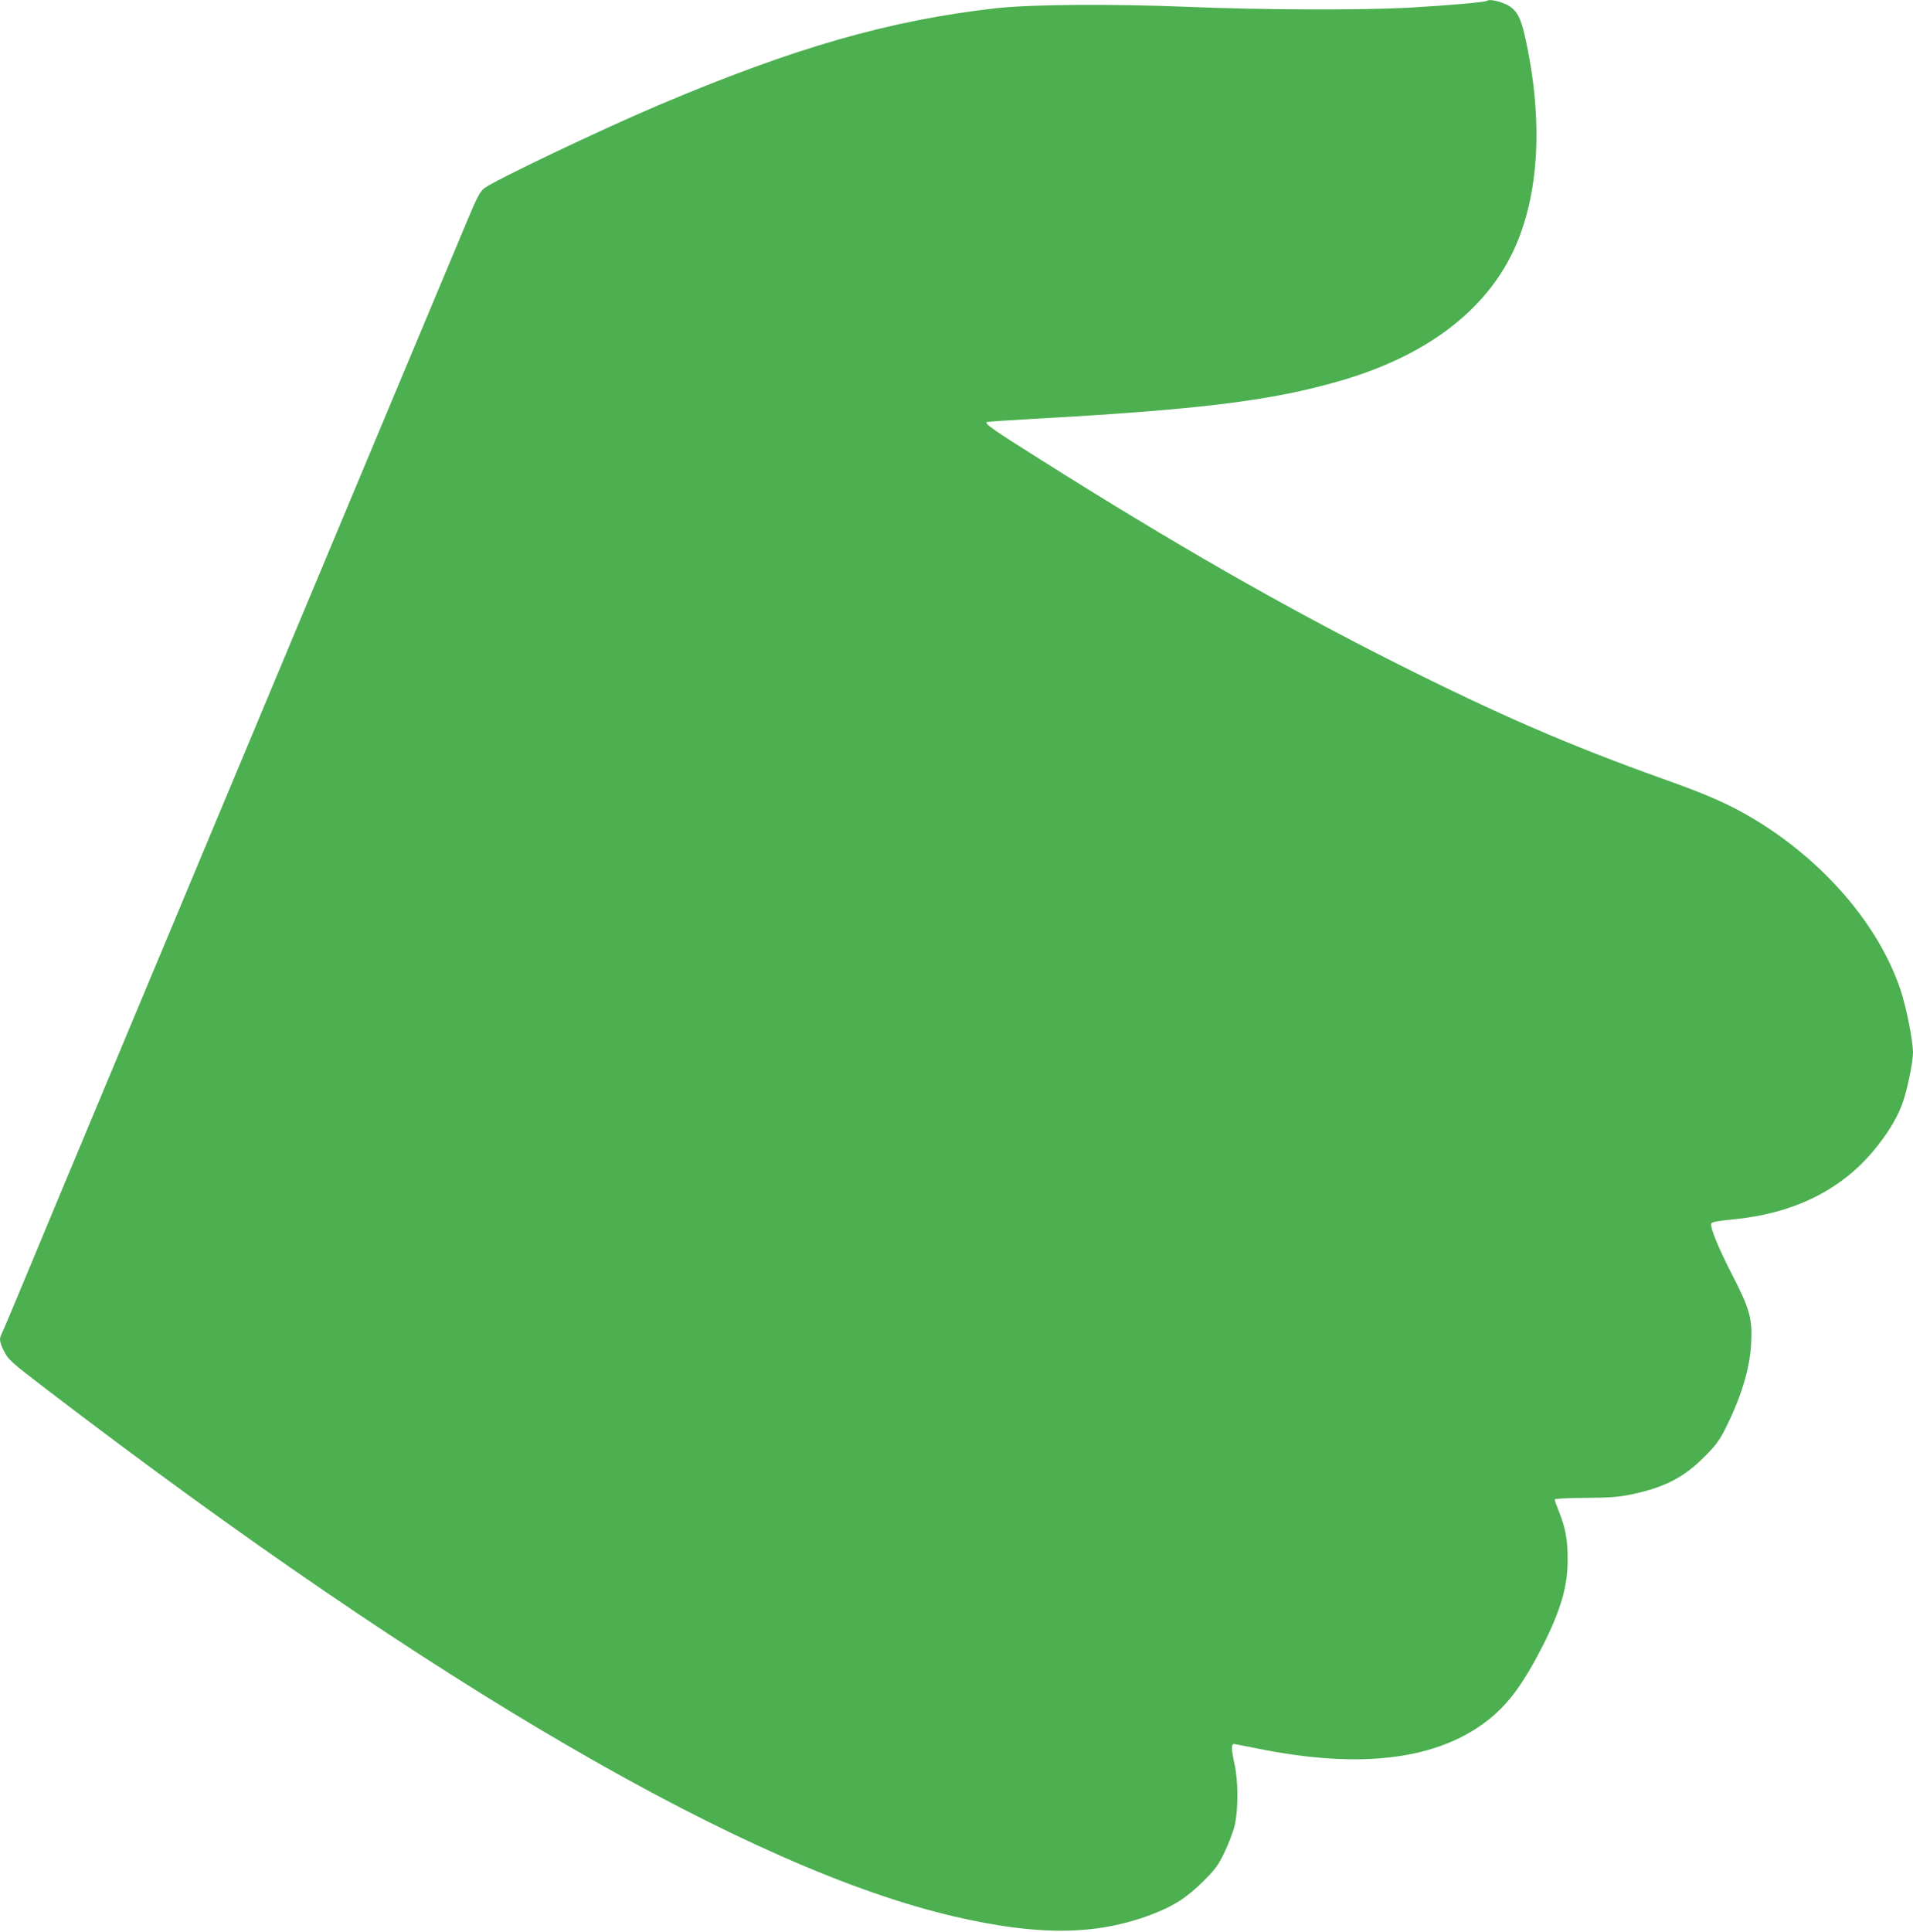 <?xml version="1.0" standalone="no"?>
<!DOCTYPE svg PUBLIC "-//W3C//DTD SVG 20010904//EN"
 "http://www.w3.org/TR/2001/REC-SVG-20010904/DTD/svg10.dtd">
<svg version="1.0" xmlns="http://www.w3.org/2000/svg"
 width="1268pt" height="1280pt" viewBox="0 0 1268 1280"
 preserveAspectRatio="xMidYMid meet">
<g transform="translate(0,1280) scale(0.1,-0.1)"
fill="#4caf50" stroke="none">
<path d="M9858 12795 c-9 -9 -253 -31 -523 -46 -312 -17 -967 -15 -1470 6
-498 20 -1030 16 -1259 -9 -710 -80 -1340 -261 -2241 -643 -389 -165 -1099
-504 -1156 -551 -30 -25 -49 -63 -116 -224 -45 -106 -672 -1604 -1393 -3328
-721 -1724 -1395 -3335 -1496 -3580 -102 -245 -189 -453 -195 -462 -15 -28
-11 -55 16 -108 31 -61 43 -72 290 -261 2572 -1966 4652 -3173 6010 -3488 556
-129 937 -126 1302 11 149 56 237 112 344 218 86 85 102 107 147 200 28 58 58
139 67 180 23 102 22 290 -1 395 -23 103 -24 140 -4 139 8 -1 71 -13 140 -27
698 -144 1216 -79 1554 194 131 106 229 242 357 494 116 232 160 385 160 562
0 127 -14 205 -54 308 -18 44 -32 84 -32 89 0 6 86 10 205 11 170 1 223 6 309
24 213 45 343 112 476 246 73 72 100 108 137 180 107 211 166 401 175 571 9
166 -8 228 -122 450 -95 184 -152 323 -142 347 4 10 42 17 134 26 403 37 720
190 942 457 88 106 146 199 186 299 32 81 74 277 75 350 0 78 -44 301 -83 417
-145 432 -512 857 -980 1136 -160 95 -299 156 -594 261 -620 222 -1088 424
-1768 766 -749 377 -1470 789 -2365 1354 -308 194 -363 232 -350 244 3 3 138
12 300 21 1114 62 1588 120 2045 253 560 162 955 458 1144 856 176 370 203
879 77 1434 -28 123 -57 172 -121 203 -48 23 -115 37 -127 25z"/>
</g>
</svg>
